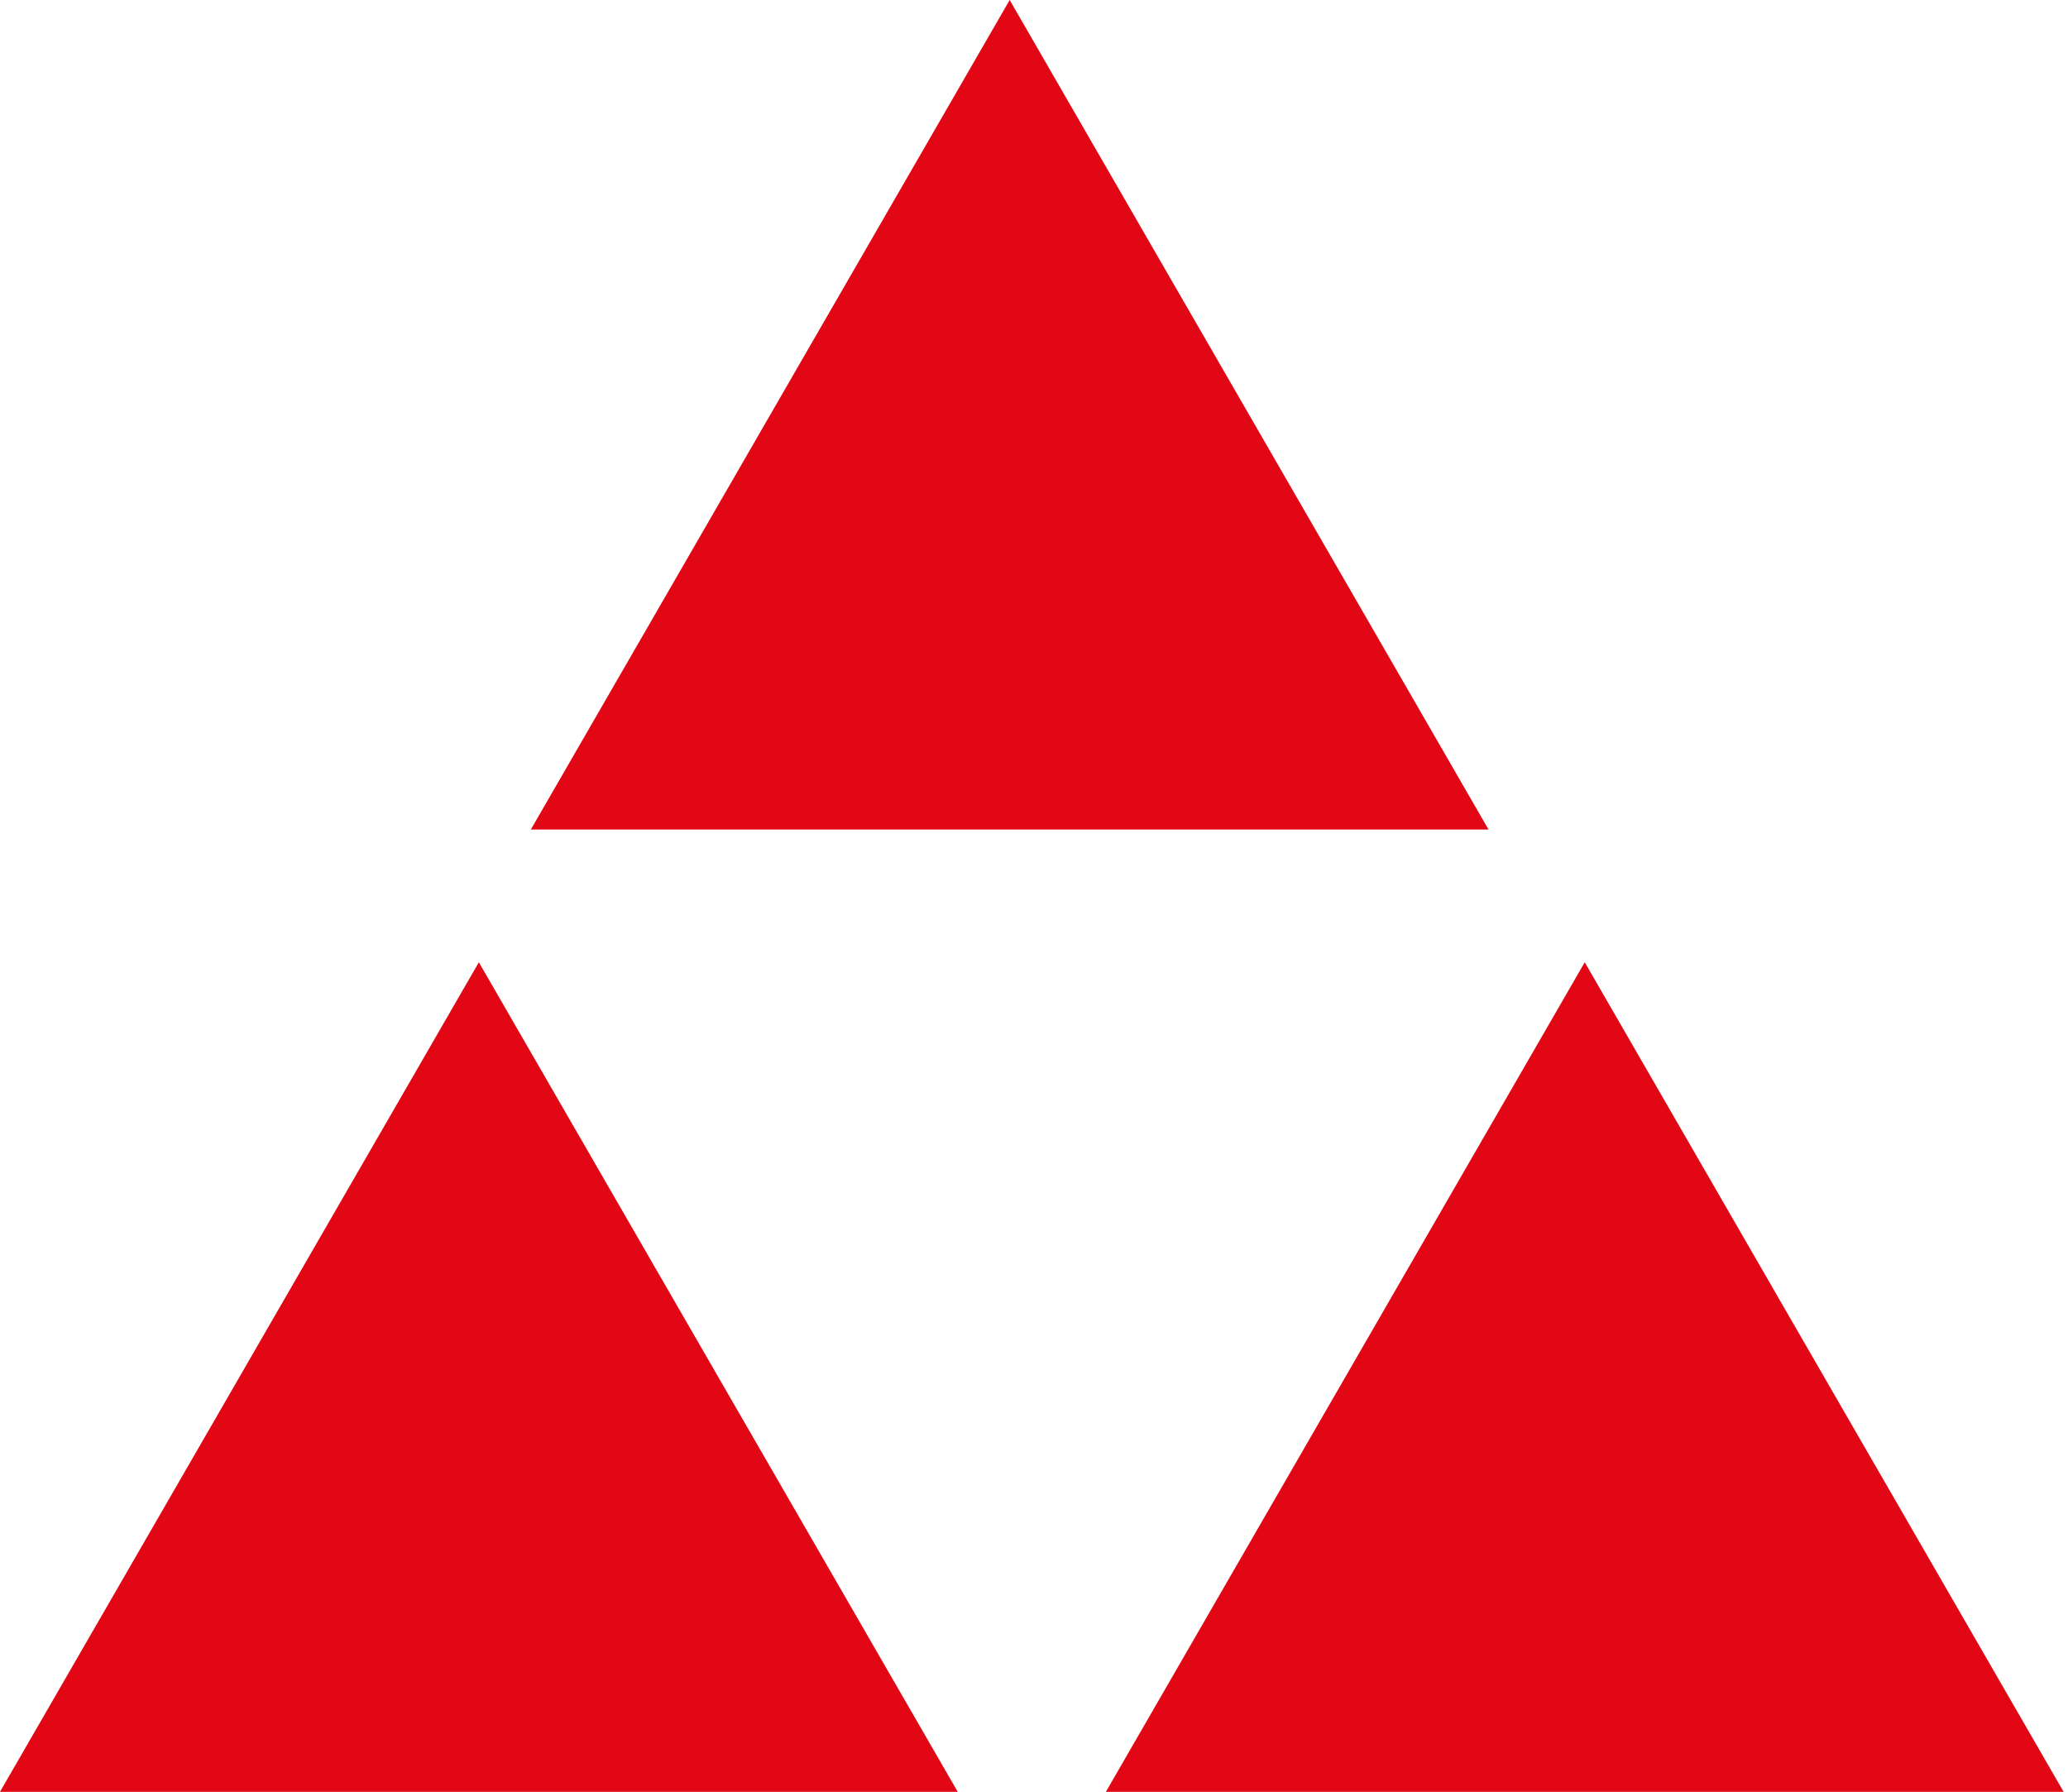 <?xml version="1.0" encoding="UTF-8"?> <svg xmlns="http://www.w3.org/2000/svg" width="187" height="162" viewBox="0 0 187 162" fill="none"><path d="M43.301 87L86.603 162H0L43.301 87Z" fill="#E20714"></path><path d="M143.301 87L186.603 162H100L143.301 87Z" fill="#E20714"></path><path d="M91.301 0L134.603 75H48L91.301 0Z" fill="#E20714"></path></svg> 